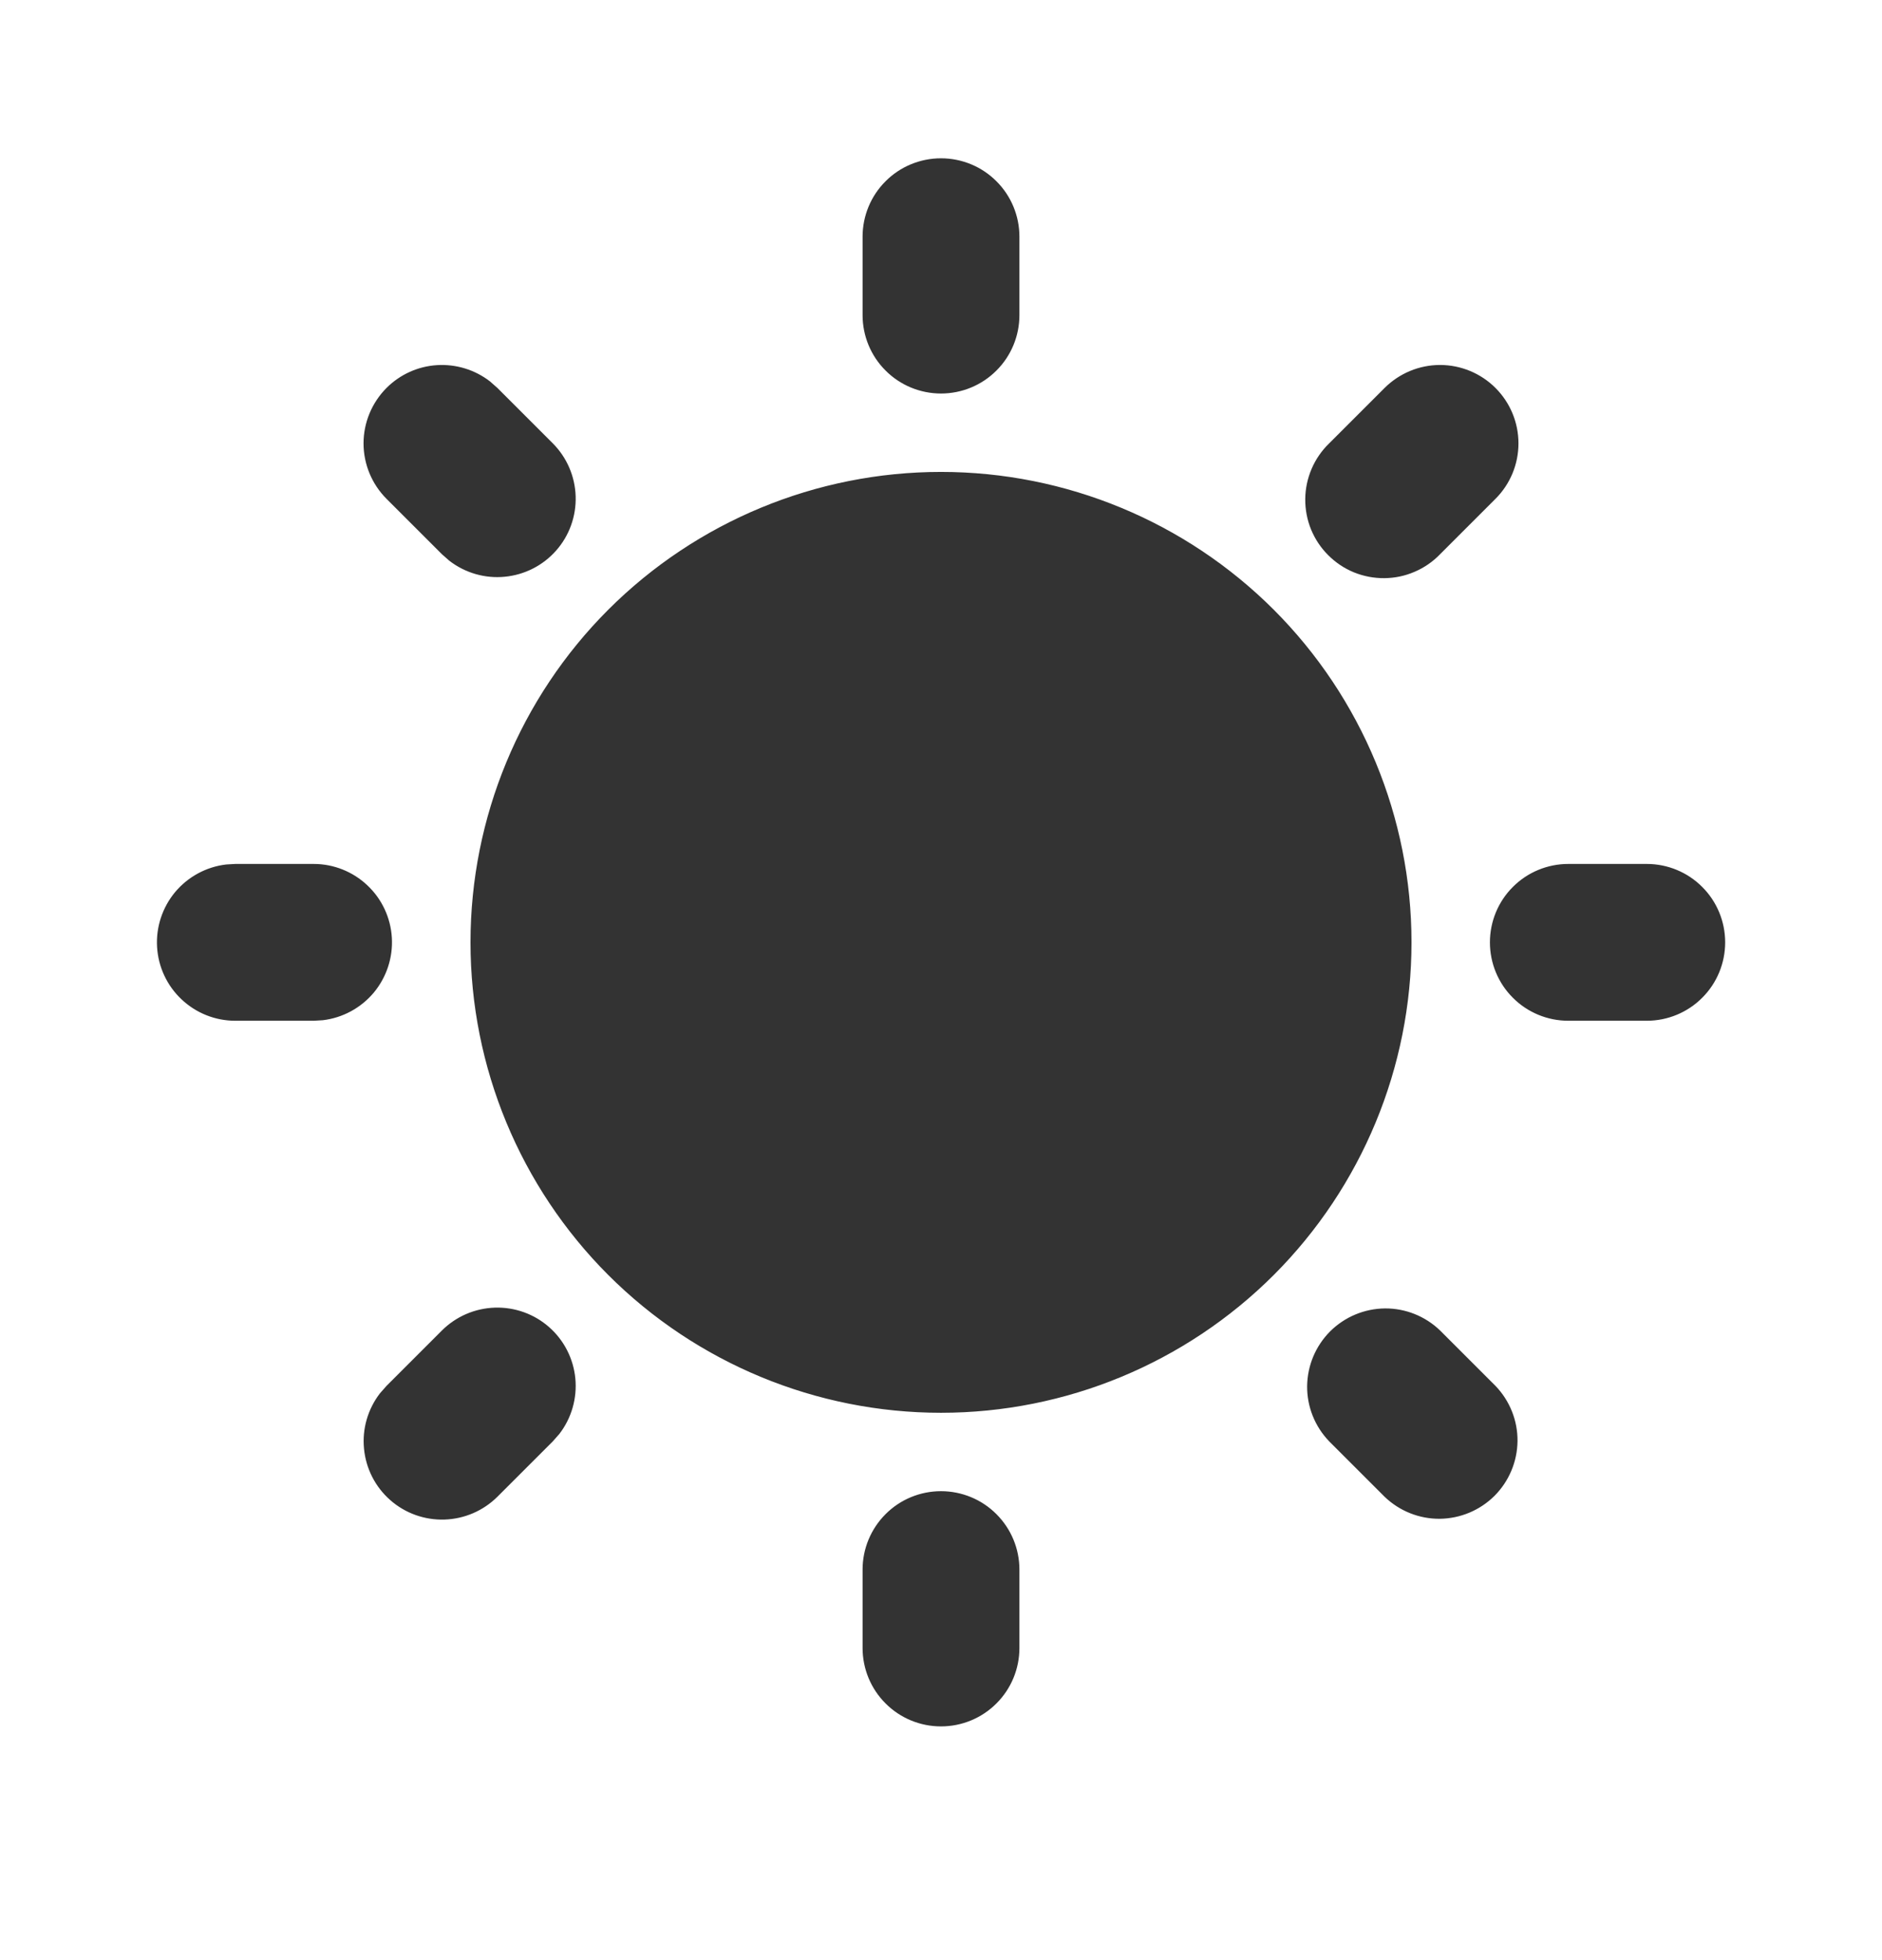 <svg width="24" height="25" viewBox="0 0 24 25" fill="none" xmlns="http://www.w3.org/2000/svg">
<g clip-path="url(#clip0_872_2477)">
<path d="M12 19.019C12.265 19.019 12.52 19.124 12.707 19.312C12.895 19.5 13 19.754 13 20.019V21.019C13 21.284 12.895 21.539 12.707 21.726C12.52 21.914 12.265 22.019 12 22.019C11.735 22.019 11.48 21.914 11.293 21.726C11.105 21.539 11 21.284 11 21.019V20.019C11 19.754 11.105 19.5 11.293 19.312C11.48 19.124 11.735 19.019 12 19.019ZM18.364 16.969L19.071 17.676C19.253 17.865 19.354 18.117 19.352 18.379C19.349 18.642 19.244 18.892 19.059 19.078C18.873 19.263 18.623 19.368 18.36 19.371C18.098 19.373 17.846 19.272 17.657 19.09L16.95 18.383C16.768 18.194 16.667 17.942 16.669 17.68C16.672 17.417 16.777 17.167 16.962 16.981C17.148 16.796 17.398 16.691 17.661 16.688C17.923 16.686 18.175 16.787 18.364 16.969ZM5.636 16.969C5.816 16.79 6.057 16.686 6.311 16.678C6.565 16.67 6.813 16.759 7.003 16.927C7.194 17.095 7.313 17.33 7.337 17.582C7.361 17.835 7.288 18.088 7.133 18.289L7.05 18.383L6.343 19.09C6.163 19.269 5.922 19.373 5.668 19.381C5.414 19.389 5.166 19.3 4.976 19.132C4.785 18.964 4.666 18.73 4.642 18.477C4.617 18.224 4.691 17.971 4.846 17.77L4.929 17.676L5.636 16.969ZM12 6.019C13.591 6.019 15.117 6.651 16.243 7.776C17.368 8.902 18 10.428 18 12.019C18 13.61 17.368 15.136 16.243 16.262C15.117 17.387 13.591 18.019 12 18.019C10.409 18.019 8.883 17.387 7.757 16.262C6.632 15.136 6 13.61 6 12.019C6 10.428 6.632 8.902 7.757 7.776C8.883 6.651 10.409 6.019 12 6.019ZM4 11.019C4.255 11.019 4.5 11.117 4.685 11.292C4.871 11.467 4.982 11.706 4.997 11.96C5.012 12.215 4.929 12.465 4.766 12.661C4.602 12.856 4.37 12.982 4.117 13.012L4 13.019H3C2.745 13.019 2.5 12.921 2.315 12.746C2.129 12.571 2.018 12.332 2.003 12.078C1.988 11.823 2.071 11.573 2.234 11.377C2.398 11.182 2.63 11.056 2.883 11.026L3 11.019H4ZM21 11.019C21.265 11.019 21.52 11.124 21.707 11.312C21.895 11.499 22 11.754 22 12.019C22 12.284 21.895 12.539 21.707 12.726C21.52 12.914 21.265 13.019 21 13.019H20C19.735 13.019 19.48 12.914 19.293 12.726C19.105 12.539 19 12.284 19 12.019C19 11.754 19.105 11.499 19.293 11.312C19.48 11.124 19.735 11.019 20 11.019H21ZM4.929 4.948C5.101 4.776 5.33 4.672 5.573 4.657C5.816 4.642 6.057 4.716 6.249 4.865L6.343 4.948L7.05 5.655C7.229 5.835 7.333 6.076 7.341 6.33C7.349 6.584 7.26 6.832 7.092 7.022C6.924 7.213 6.689 7.332 6.437 7.356C6.184 7.381 5.931 7.307 5.73 7.152L5.636 7.069L4.929 6.362C4.742 6.175 4.636 5.92 4.636 5.655C4.636 5.39 4.742 5.136 4.929 4.948ZM19.071 4.948C19.259 5.136 19.364 5.39 19.364 5.655C19.364 5.92 19.259 6.175 19.071 6.362L18.364 7.069C18.272 7.165 18.161 7.241 18.039 7.293C17.917 7.346 17.786 7.373 17.653 7.374C17.521 7.375 17.389 7.35 17.266 7.3C17.143 7.25 17.032 7.175 16.938 7.081C16.844 6.988 16.77 6.876 16.719 6.753C16.669 6.63 16.644 6.498 16.645 6.366C16.646 6.233 16.674 6.102 16.726 5.98C16.778 5.858 16.855 5.747 16.95 5.655L17.657 4.948C17.845 4.761 18.099 4.655 18.364 4.655C18.629 4.655 18.884 4.761 19.071 4.948ZM12 2.019C12.265 2.019 12.52 2.124 12.707 2.312C12.895 2.499 13 2.754 13 3.019V4.019C13 4.284 12.895 4.539 12.707 4.726C12.52 4.914 12.265 5.019 12 5.019C11.735 5.019 11.48 4.914 11.293 4.726C11.105 4.539 11 4.284 11 4.019V3.019C11 2.754 11.105 2.499 11.293 2.312C11.48 2.124 11.735 2.019 12 2.019Z" fill="#333333"/>
</g>
<defs>
<clipPath id="clip0_872_2477">
<rect width="24" height="24" fill="#333333" />
</clipPath>
</defs>
</svg>
